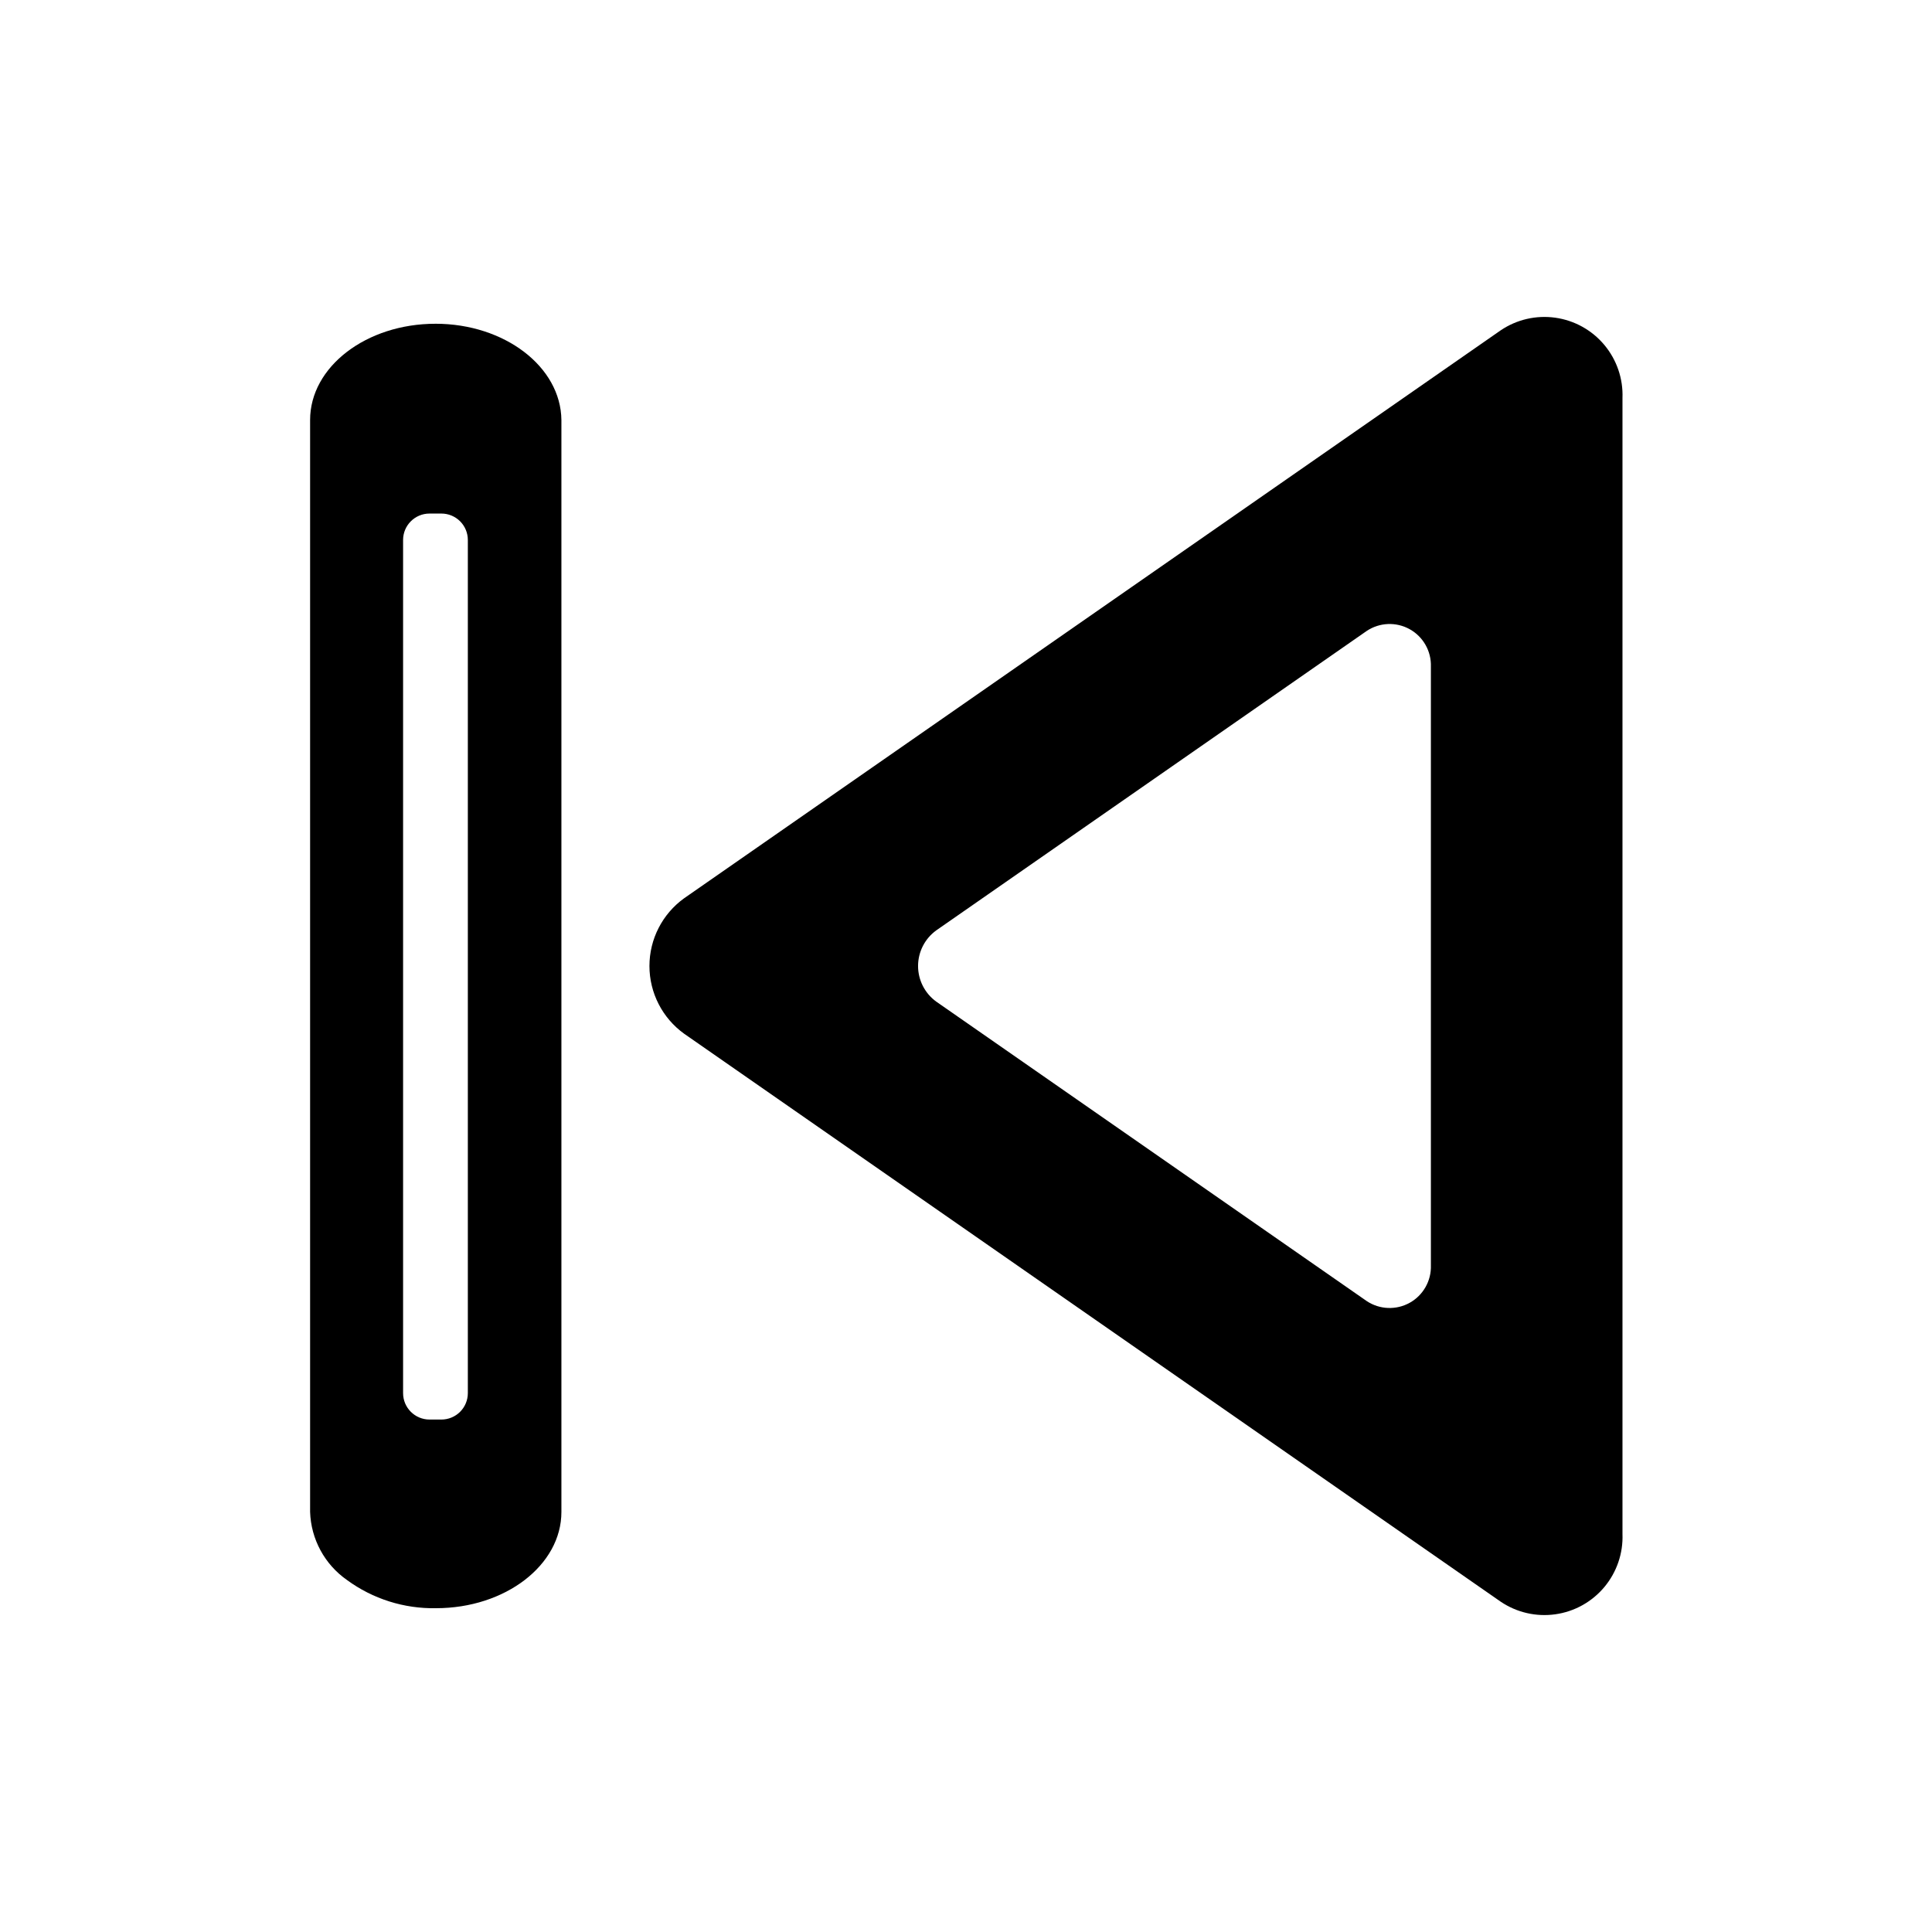 <?xml version="1.0" encoding="UTF-8"?>
<!-- Uploaded to: ICON Repo, www.iconrepo.com, Generator: ICON Repo Mixer Tools -->
<svg fill="#000000" width="800px" height="800px" version="1.1" viewBox="144 144 512 512" xmlns="http://www.w3.org/2000/svg">
 <g>
  <path d="m541.7 231.54-216.4 150.51c-5.769 4.156-9.191 10.836-9.191 17.949 0 7.109 3.422 13.789 9.191 17.945l216.4 150.52c4.246 2.867 9.406 4.059 14.484 3.34 5.074-0.715 9.703-3.289 12.988-7.223 3.285-3.934 5-8.945 4.801-14.066v-301.03c0.199-5.121-1.516-10.133-4.801-14.066-3.285-3.934-7.914-6.508-12.988-7.223-5.078-0.719-10.238 0.473-14.484 3.344zm-18.5 247.81c0.129 4.094-2.043 7.918-5.621 9.906-3.582 1.988-7.973 1.812-11.383-0.457l-114.07-79.352c-3.031-2.191-4.828-5.703-4.828-9.445s1.797-7.258 4.828-9.449l114.07-79.348c3.41-2.273 7.801-2.449 11.383-0.461 3.578 1.988 5.75 5.812 5.621 9.906z"/>
  <path d="m259.4 229.8c-18.344 0-33.219 11.414-33.219 25.504v289.38c0.234 7.211 3.852 13.891 9.762 18.027 6.84 5.016 15.137 7.641 23.617 7.477 18.344 0 33.219-11.414 33.219-25.504v-289.38c-0.156-14.094-15.035-25.508-33.379-25.508zm8.582 283.39c0 1.855-0.738 3.641-2.051 4.953-1.316 1.312-3.098 2.051-4.953 2.051h-3.152c-3.867 0-7.004-3.137-7.004-7.004v-226.09c0-3.867 3.137-7.004 7.004-7.004h3.152c1.855 0 3.637 0.738 4.953 2.051 1.312 1.312 2.051 3.094 2.051 4.953z"/>
 </g>
</svg>